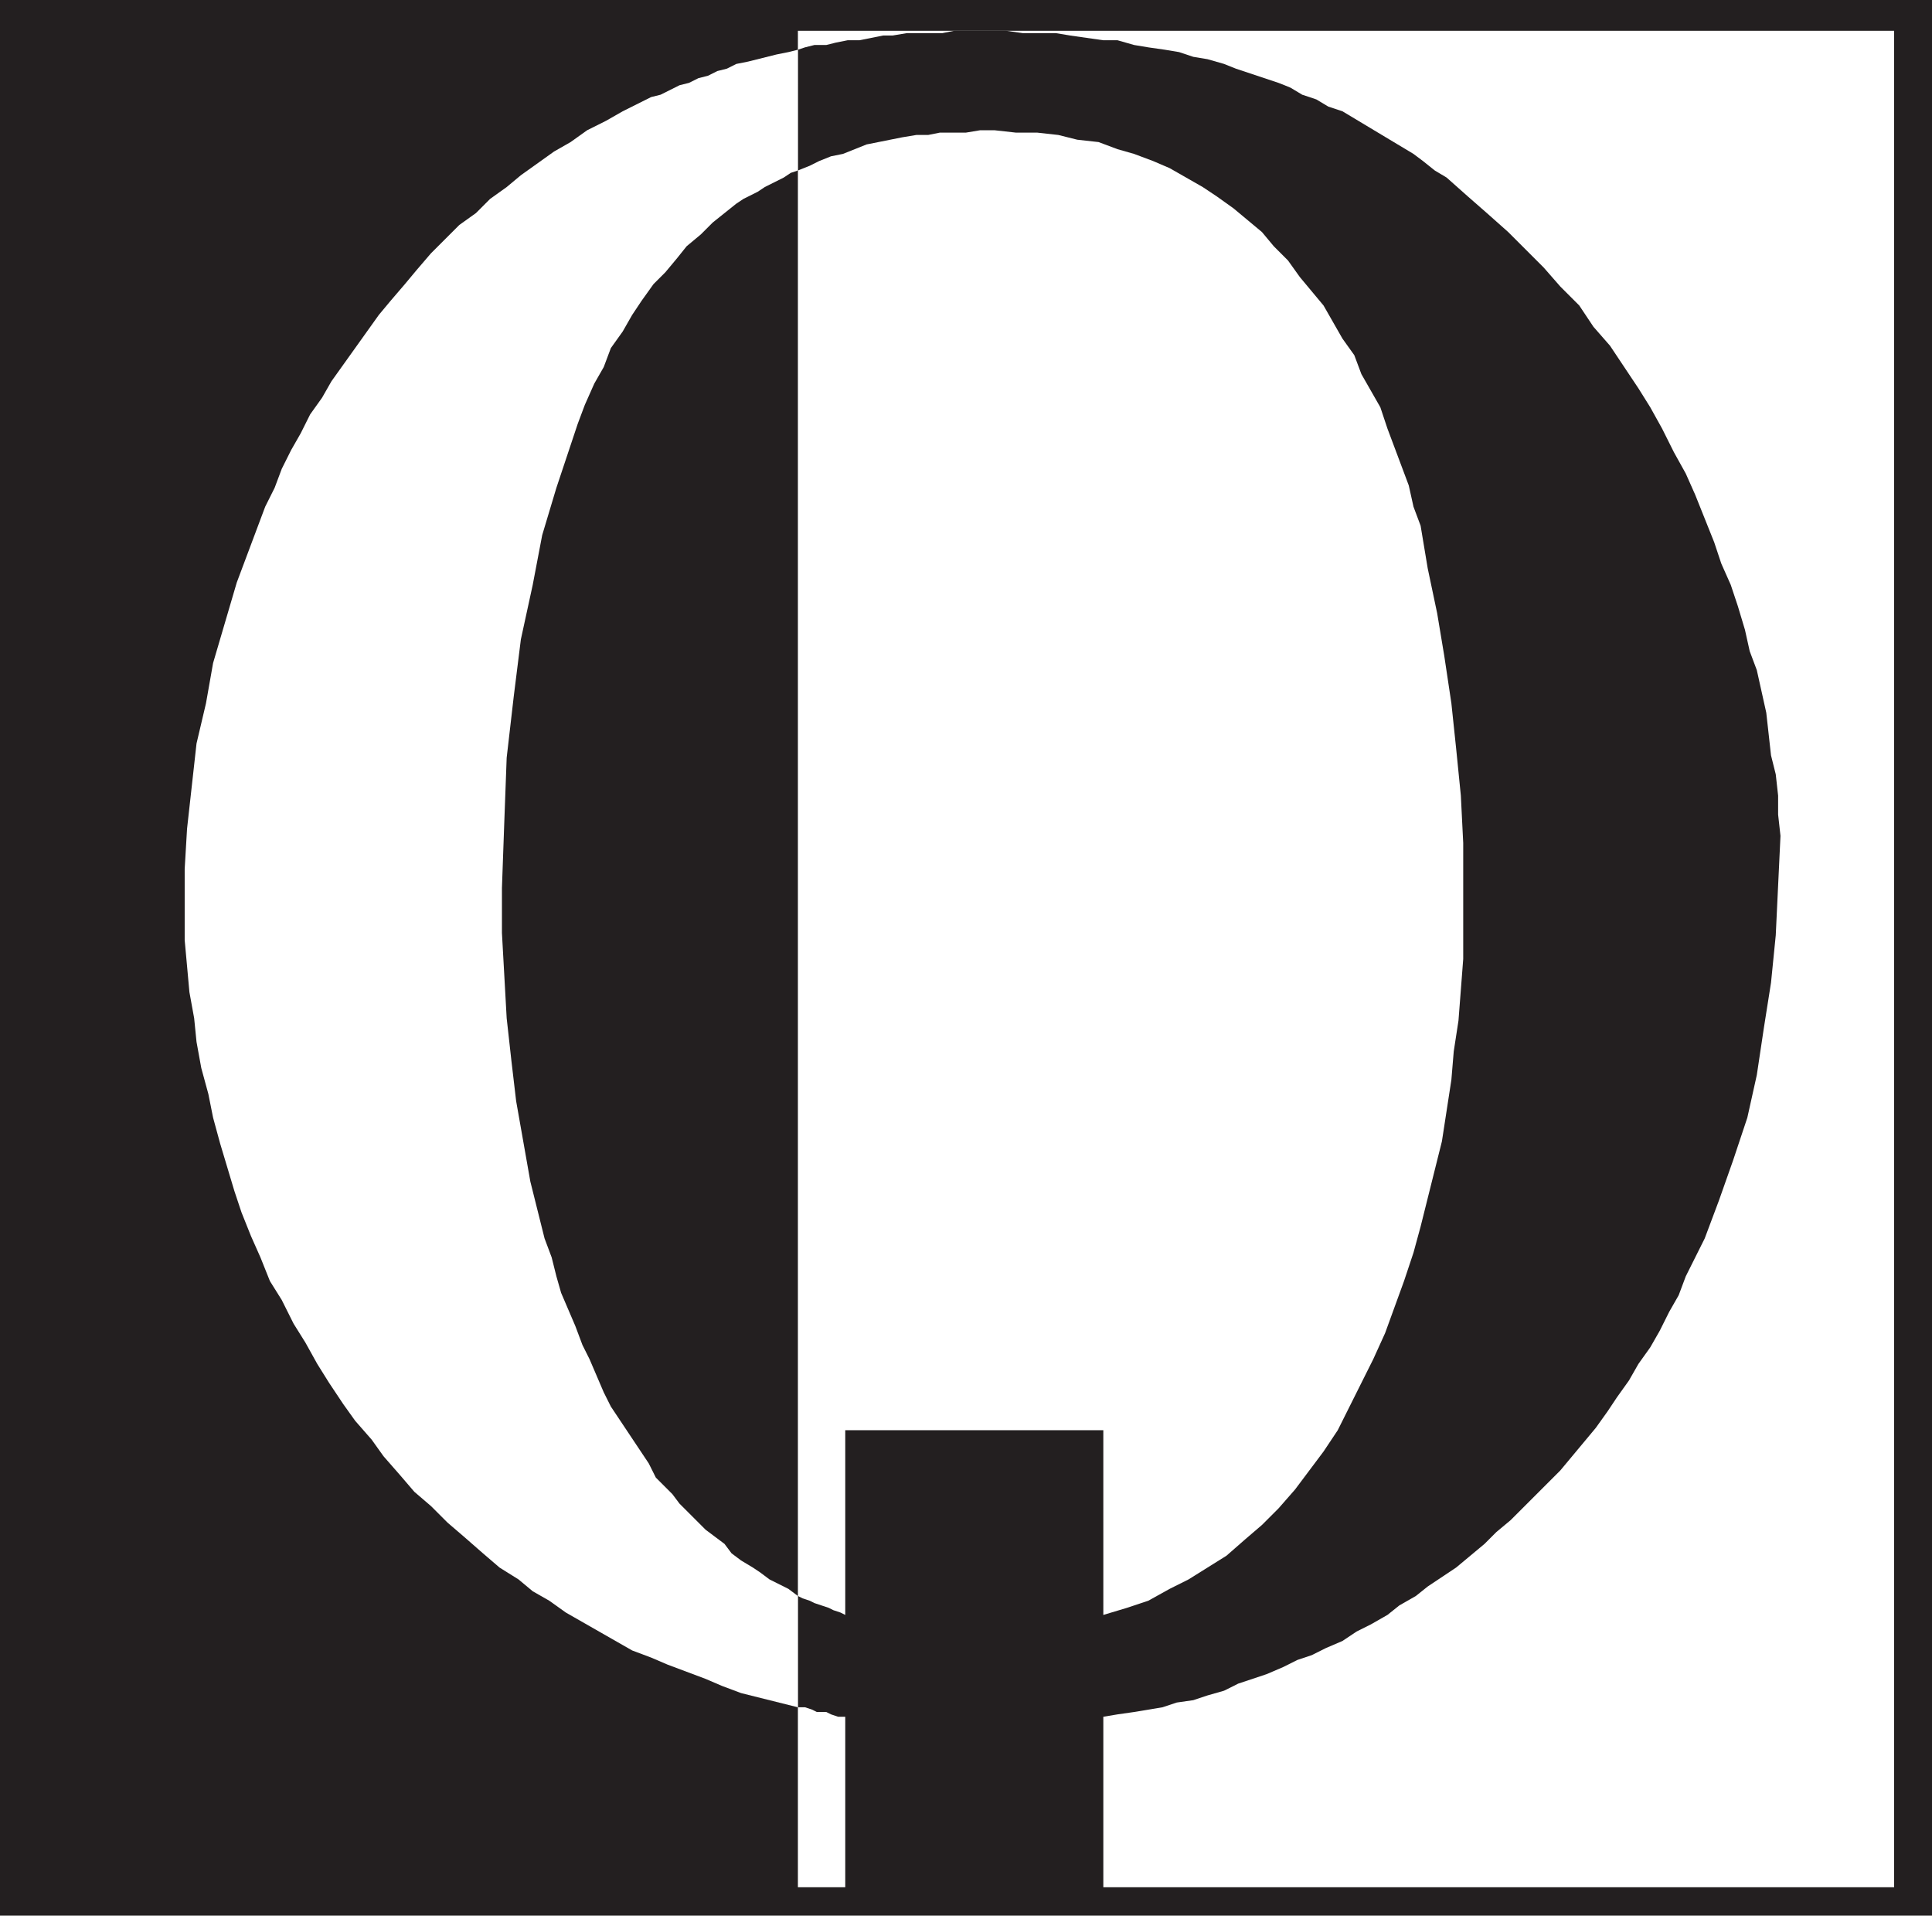 <svg xmlns="http://www.w3.org/2000/svg" width="612" height="606.75"><path fill="#231f20" fill-rule="evenodd" d="M0 0h612v606.75H0V0"/><path fill="#231f20" fill-rule="evenodd" d="M7.5 9.75H252v588H7.5v-588"/><path fill="#fff" fill-rule="evenodd" d="M252.75 9.75H600v588H252.75v-588"/><path fill="#231f20" fill-rule="evenodd" d="M252.75 505.5v35.25H255l2.25.75 1.5.75h3l1.5.75 2.25.75h2.25v54.75h81.75v-54.75l4.5-.75 5.25-.75 9-1.5 4.5-1.5 5.25-.75 4.5-1.5 5.25-1.5 4.5-2.25 9-3 5.25-2.25 4.5-2.25 4.5-1.5L420 522l5.25-2.25 4.5-3 4.5-2.25 5.25-3 3.75-3 5.25-3 3.75-3 9-6 9-7.5 3.75-3.75 4.5-3.75 15.75-15.75 11.25-13.5 3.75-5.25 3-4.5 3.75-5.25 3-5.25 3.75-5.25 3-5.25 3-6 3-5.25 2.25-6 6-12 4.5-12 4.5-12.75 4.5-13.5 3-13.5 2.25-15 2.25-14.25 1.5-15 1.5-31.5-.75-6.75v-6l-.75-6.75-1.5-6-1.5-13.5-3-13.5-2.25-6-1.5-6.75-2.25-7.5-2.25-6.75-3-6.75-2.25-6.75-6-15-3-6.75-3.75-6.75-3.75-7.5-3.75-6.75-3.75-6-9-13.5-5.25-6-4.5-6.75-6-6-5.25-6-11.25-11.25-6.75-6-6-5.25-6.75-6L454.5 54l-3.75-3-3-2.25-22.5-13.5-4.5-1.5L417 31.5l-4.5-1.5-3.75-2.25-3.75-1.5-13.5-4.5-3.75-1.5-5.25-1.5L378 18l-4.5-1.5-4.5-.75-5.25-.75-4.5-.75-5.25-1.5h-4.5l-10.5-1.5-4.5-.75H324l-5.25-.75h-16.5l-3.75.75h-11.25l-4.5.75h-3l-7.5 1.5h-3.75l-3.75.75-3 .75H258l-3 .75-2.25.75V54l3.75-1.5 3-1.5 3.75-1.5 3.75-.75 7.5-3 11.25-2.25 4.5-.75H294l3.75-.75H306l4.5-.75h4.5l6.75.75h6.75l6.75.75 6 1.5L348 45l6 2.25 5.25 1.5 6 2.25 5.25 2.25 10.5 6 4.5 3 5.25 3.75 9 7.5 3.75 4.5 4.5 4.5 3.75 5.25 7.5 9 6 10.5 3.75 5.25 2.25 6 6 10.5 2.25 6.75 6.75 18 1.5 6.75 2.25 6 2.25 13.5 3 14.25 2.25 13.5 2.25 15 1.5 14.25 1.5 15 .75 15v36.75l-1.5 19.5-1.5 9.75-.75 9-3 19.5-6.75 27-2.25 8.25-3 9-6 16.5-3.75 8.25-11.25 22.5-4.5 6.75-9 12-5.25 6-5.25 5.25-5.25 4.5-6 5.25-12 7.5-6 3-6.75 3.75-6.75 2.25-7.5 2.25V453h-81.75v58.5l-1.5-.75L264 510l-1.5-.75-4.5-1.5-1.5-.75-2.25-.75-1.5-.75"/><path fill="#fff" fill-rule="evenodd" d="M252.75 540.75V505.5l-3-2.25-6-3-3-2.25-2.25-1.5-3.75-2.25-3-2.25-2.25-3-6-4.5-8.25-8.25-2.25-3-5.25-5.25-2.25-4.5-12-18-2.25-4.5-4.5-10.5-2.25-4.5-2.25-6-4.5-10.5-1.5-5.25-1.5-6-2.25-6-4.5-18-4.5-25.5L162 336l-1.5-13.5-1.5-27v-14.25l.75-21 .75-20.25 2.25-19.5 2.25-18 3.75-17.25 3-15.75 4.5-15 6.75-20.25 2.25-6 3-6.75 3-5.25 2.25-6 3.75-5.25 3-5.25 3-4.5L207 90l3.75-3.75 3.75-4.5 3-3.75 4.5-3.75 3.75-3.75 7.5-6 2.25-1.5 4.5-2.25 2.25-1.5 6-3 2.25-1.5 2.25-.75V15.75l-3 .75-3.75.75-9 2.25-3.75.75-3 1.5-3 .75-3 1.5-3 .75-3 1.5-3 .75-6 3-3 .75-9 4.5-5.25 3-6 3-5.25 3.75-5.25 3-10.5 7.5-4.5 3.75-5.25 3.75-4.5 4.5-5.25 3.75-9 9-4.5 5.25-3.75 4.5-4.5 5.25-3.75 4.5-15 21-3 5.25-3.75 5.25-3 6-3 5.25-3 6-2.25 6-3 6-9 24-7.5 25.5-2.25 12.75-3 12.75-3 27-.75 12.75v22.5l1.5 16.5 1.5 8.25.75 7.5 1.5 8.25L66 346.5l1.5 7.5 2.25 8.25 4.5 15L76.5 384l3 7.5 3 6.75 3 7.5 3.75 6 3.75 7.5 3.75 6 3.75 6.75 3.75 6 4.5 6.75 3.75 5.25 5.25 6 3.75 5.25 5.25 6 4.5 5.25 5.25 4.5 5.25 5.25 5.25 4.5 6 5.25 5.25 4.5 6 3.75 4.5 3.75 5.25 3 5.25 3.75 21 12 6 2.25 5.25 2.25 12 4.5 5.25 2.25 6 2.25 18 4.5"/></svg>
